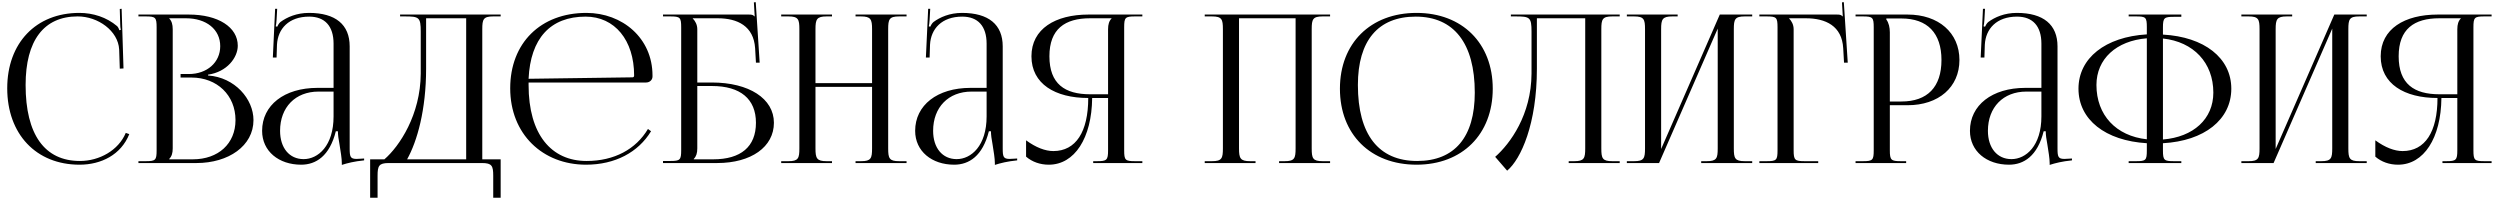 <?xml version="1.0" encoding="UTF-8"?> <svg xmlns="http://www.w3.org/2000/svg" width="230" height="19" viewBox="0 0 230 19" fill="none"> <path d="M0.665 8.122C0.665 3.961 3.306 1.187 7.296 1.187C8.569 1.187 9.804 1.586 10.773 2.403C10.868 2.498 10.944 2.65 10.982 2.783L11.115 2.745C11.077 2.593 11.058 2.403 11.058 2.194L11.02 0.826L11.191 0.807L11.362 6.298L11.02 6.317L10.963 4.55C10.868 2.84 9.025 1.51 7.144 1.51C4.028 1.51 2.356 3.733 2.356 7.818C2.356 12.378 4.104 14.81 7.353 14.81C9.158 14.81 10.906 13.822 11.571 12.226L11.894 12.34C11.134 14.24 9.31 15.152 7.315 15.152C3.325 15.152 0.665 12.34 0.665 8.122ZM15.568 14.658H17.733C20.09 14.658 21.666 13.214 21.666 11.048C21.666 8.768 19.976 7.134 17.619 7.134H16.613V6.811H17.372C19.044 6.811 20.261 5.747 20.261 4.246C20.261 2.707 18.988 1.681 17.107 1.681H15.568V1.7C15.796 1.928 15.89 2.251 15.89 2.688V13.651C15.89 14.088 15.796 14.392 15.568 14.62V14.658ZM12.736 15V14.829H13.402C14.313 14.829 14.409 14.734 14.409 13.822V2.517C14.409 1.605 14.313 1.51 13.402 1.51H12.736V1.339H17.372C20.07 1.339 21.875 2.498 21.875 4.208C21.875 5.291 20.887 6.621 19.14 6.868V6.944C21.61 7.115 23.32 9.11 23.32 11.048C23.32 13.423 21.02 15 18.076 15H12.736ZM30.688 8.084V4.018C30.688 2.403 29.89 1.529 28.446 1.529C26.565 1.529 25.558 2.65 25.482 4.113L25.444 5.291H25.102L25.311 0.807H25.501L25.444 1.814C25.425 2.08 25.406 2.289 25.368 2.422L25.501 2.46C25.52 2.403 25.672 2.118 25.805 2.023C26.394 1.586 27.287 1.187 28.427 1.187C30.878 1.187 32.17 2.27 32.17 4.265V13.651C32.17 14.411 32.227 14.62 32.797 14.62C32.911 14.62 33.177 14.601 33.177 14.601L33.5 14.582V14.753C32.588 14.848 31.98 15 31.448 15.171V15.019C31.448 14.563 31.334 13.917 31.239 13.309C31.144 12.834 31.087 12.378 31.087 12.074H30.897C30.327 14.354 29.073 15.152 27.705 15.152C25.653 15.152 24.114 13.917 24.114 12.036C24.114 9.68 26.147 8.084 29.206 8.084H30.688ZM30.688 8.426H29.301C27.173 8.426 25.767 9.87 25.767 12.036C25.767 13.613 26.622 14.639 27.933 14.639C29.263 14.639 30.688 13.423 30.688 10.706V8.426ZM34.053 14.658H35.364C36.751 13.461 38.689 10.554 38.708 6.773V2.916C38.708 1.586 38.556 1.51 37.226 1.51H36.808V1.339H46.061V1.51H45.377C44.465 1.51 44.37 1.776 44.37 2.688V14.658H46.061V18.192H45.377V16.178C45.377 15.266 45.263 15 44.351 15H35.763C34.851 15 34.737 15.266 34.737 16.178V18.192H34.053V14.658ZM37.454 14.658H42.888V1.681H39.202V6.317C39.202 10.098 38.385 12.986 37.454 14.658ZM48.63 7.59C48.63 7.666 48.63 7.742 48.63 7.818C48.63 12.378 50.72 14.81 53.969 14.81C56.515 14.81 58.51 13.727 59.612 11.865L59.897 12.074C58.719 14.012 56.591 15.152 53.912 15.152C49.922 15.152 46.939 12.34 46.939 8.122C46.939 3.961 49.732 1.187 53.95 1.187C57.256 1.187 60.03 3.505 60.03 6.944V7.039C60.03 7.362 59.764 7.59 59.441 7.59H48.63ZM48.63 7.248L58.187 7.115C58.282 7.115 58.339 7.058 58.339 6.944C58.339 3.695 56.553 1.529 53.874 1.529C50.625 1.529 48.801 3.543 48.63 7.248ZM60.997 15V14.81H61.662C62.574 14.81 62.669 14.715 62.669 13.803V2.517C62.669 1.605 62.574 1.51 61.662 1.51H60.997V1.339H68.901C69.205 1.339 69.281 1.377 69.414 1.51H69.433L69.357 0.218L69.528 0.199L69.889 5.766H69.547L69.471 4.436C69.338 2.403 67.856 1.681 66.032 1.681H63.733V1.7C63.961 1.928 64.151 2.27 64.151 2.688V7.59H65.481C68.92 7.59 71.2 9.072 71.2 11.295C71.2 13.518 69.11 15 65.975 15H60.997ZM64.151 7.913V13.651C64.151 14.088 64.056 14.392 63.828 14.62V14.658H65.614C68.16 14.658 69.547 13.499 69.547 11.295C69.547 9.11 68.122 7.913 65.5 7.913H64.151ZM71.87 15V14.829H72.535C73.447 14.829 73.542 14.563 73.542 13.651V2.688C73.542 1.776 73.447 1.51 72.535 1.51H71.87V1.339H76.544V1.51H76.05C75.138 1.51 75.024 1.776 75.024 2.688V7.647H80.23V2.688C80.23 1.776 80.116 1.51 79.204 1.51H78.71V1.339H83.403V1.51H82.719C81.807 1.51 81.712 1.776 81.712 2.688V13.651C81.712 14.563 81.807 14.829 82.719 14.829H83.403V15H78.71V14.829H79.223C80.135 14.829 80.23 14.563 80.23 13.651V7.989H75.024V13.651C75.024 14.563 75.138 14.829 76.05 14.829H76.544V15H71.87ZM90.768 8.084V4.018C90.768 2.403 89.97 1.529 88.526 1.529C86.645 1.529 85.638 2.65 85.562 4.113L85.524 5.291H85.182L85.391 0.807H85.581L85.524 1.814C85.505 2.08 85.486 2.289 85.448 2.422L85.581 2.46C85.6 2.403 85.752 2.118 85.885 2.023C86.474 1.586 87.367 1.187 88.507 1.187C90.958 1.187 92.25 2.27 92.25 4.265V13.651C92.25 14.411 92.307 14.62 92.877 14.62C92.991 14.62 93.257 14.601 93.257 14.601L93.58 14.582V14.753C92.668 14.848 92.06 15 91.528 15.171V15.019C91.528 14.563 91.414 13.917 91.319 13.309C91.224 12.834 91.167 12.378 91.167 12.074H90.977C90.407 14.354 89.153 15.152 87.785 15.152C85.733 15.152 84.194 13.917 84.194 12.036C84.194 9.68 86.227 8.084 89.286 8.084H90.768ZM90.768 8.426H89.381C87.253 8.426 85.847 9.87 85.847 12.036C85.847 13.613 86.702 14.639 88.013 14.639C89.343 14.639 90.768 13.423 90.768 10.706V8.426ZM100.574 15V14.829H100.916C101.828 14.829 101.942 14.734 101.942 13.822V9.015H100.479C100.441 12.701 98.864 15.152 96.489 15.152C95.71 15.152 94.969 14.905 94.399 14.411V12.91C95.311 13.575 96.166 13.898 96.907 13.898C98.978 13.898 100.118 12.131 100.118 9.015C97.078 9.015 94.893 7.723 94.893 5.177C94.893 2.65 97.097 1.339 100.137 1.339H105.096V1.51H104.431C103.519 1.51 103.424 1.605 103.424 2.517V13.822C103.424 14.734 103.519 14.829 104.431 14.829H105.096V15H100.574ZM101.942 8.673V2.688C101.942 2.251 102.037 1.928 102.265 1.7V1.681H100.289C97.971 1.681 96.546 2.669 96.546 5.177C96.546 7.723 97.971 8.673 100.289 8.673H101.942ZM110.835 15V14.829H111.5C112.412 14.829 112.507 14.563 112.507 13.651V2.688C112.507 1.776 112.412 1.51 111.5 1.51H110.835V1.339H122.368V1.51H121.684C120.772 1.51 120.677 1.776 120.677 2.688V13.651C120.677 14.563 120.772 14.829 121.684 14.829H122.368V15H117.675V14.829H118.188C119.1 14.829 119.195 14.563 119.195 13.651V1.681H113.989V13.651C113.989 14.563 114.103 14.829 115.015 14.829H115.509V15H110.835ZM130.322 15.152C126.085 15.152 123.273 12.359 123.273 8.16C123.273 3.98 126.085 1.187 130.322 1.187C134.521 1.187 137.333 3.98 137.333 8.16C137.333 12.359 134.521 15.152 130.322 15.152ZM130.379 14.81C133.818 14.81 135.68 12.625 135.68 8.521C135.68 3.98 133.761 1.529 130.246 1.529C126.788 1.529 124.926 3.733 124.926 7.818C124.926 12.378 126.826 14.81 130.379 14.81ZM139 1.339H140.634H145.84H149.013V1.51H148.329C147.417 1.51 147.322 1.776 147.322 2.688V13.651C147.322 14.563 147.417 14.829 148.329 14.829H149.013V15H144.32V14.829H144.833C145.745 14.829 145.84 14.563 145.84 13.651V1.681H141.394V6.317C141.394 11.39 139.931 14.639 138.658 15.703L137.556 14.43C138.943 13.214 140.881 10.554 140.9 6.773V2.916C140.9 1.586 140.748 1.51 139.418 1.51H139V1.339ZM149.67 15V14.829H150.335C151.247 14.829 151.342 14.563 151.342 13.651V2.688C151.342 1.776 151.247 1.51 150.335 1.51H149.67V1.339H154.344V1.51H153.85C152.938 1.51 152.824 1.776 152.824 2.688V13.708L158.22 1.339H161.203V1.51H160.519C159.607 1.51 159.512 1.776 159.512 2.688V13.651C159.512 14.563 159.607 14.829 160.519 14.829H161.203V15H156.51V14.829H157.023C157.935 14.829 158.03 14.563 158.03 13.651V2.631L152.634 15H149.67ZM161.861 15V14.829H162.526C163.438 14.829 163.533 14.734 163.533 13.822V2.517C163.533 1.605 163.438 1.51 162.526 1.51H161.861V1.339H169.005C169.309 1.339 169.385 1.377 169.518 1.51H169.537L169.461 0.218L169.632 0.199L169.993 5.766H169.651L169.575 4.436C169.461 2.384 167.96 1.681 166.136 1.681H164.597V1.7C164.825 1.928 165.015 2.27 165.015 2.688V13.822C165.015 14.734 165.129 14.829 166.041 14.829H167.276V15H161.861ZM173.542 1.7V1.795C173.77 2.099 173.865 2.536 173.865 2.973V9.338H174.929C177.323 9.338 178.615 8.008 178.615 5.519C178.615 3.049 177.323 1.7 174.929 1.7H173.542ZM170.711 15V14.829H171.376C172.288 14.829 172.383 14.734 172.383 13.822V2.517C172.383 1.605 172.288 1.51 171.376 1.51H170.711V1.339H175.499C178.349 1.339 180.268 3.011 180.268 5.519C180.268 8.027 178.349 9.68 175.499 9.68H173.865V13.822C173.865 14.734 173.979 14.829 174.891 14.829H175.366V15H170.711ZM187.809 8.084V4.018C187.809 2.403 187.011 1.529 185.567 1.529C183.686 1.529 182.679 2.65 182.603 4.113L182.565 5.291H182.223L182.432 0.807H182.622L182.565 1.814C182.546 2.08 182.527 2.289 182.489 2.422L182.622 2.46C182.641 2.403 182.793 2.118 182.926 2.023C183.515 1.586 184.408 1.187 185.548 1.187C187.999 1.187 189.291 2.27 189.291 4.265V13.651C189.291 14.411 189.348 14.62 189.918 14.62C190.032 14.62 190.298 14.601 190.298 14.601L190.621 14.582V14.753C189.709 14.848 189.101 15 188.569 15.171V15.019C188.569 14.563 188.455 13.917 188.36 13.309C188.265 12.834 188.208 12.378 188.208 12.074H188.018C187.448 14.354 186.194 15.152 184.826 15.152C182.774 15.152 181.235 13.917 181.235 12.036C181.235 9.68 183.268 8.084 186.327 8.084H187.809ZM187.809 8.426H186.422C184.294 8.426 182.888 9.87 182.888 12.036C182.888 13.613 183.743 14.639 185.054 14.639C186.384 14.639 187.809 13.423 187.809 10.706V8.426ZM195.837 15V14.829H196.502C197.414 14.829 197.509 14.753 197.509 13.841V13.176C193.69 12.948 191.22 11.01 191.22 8.16C191.22 5.348 193.69 3.391 197.509 3.163V2.498C197.509 1.586 197.414 1.51 196.502 1.51H195.837V1.339H200.682V1.548H200.017C199.105 1.548 198.991 1.624 198.991 2.536V3.182C202.791 3.391 205.28 5.329 205.28 8.16C205.28 11.01 202.791 12.967 198.991 13.176V13.841C198.991 14.753 199.105 14.829 200.017 14.829H200.682V15H195.837ZM198.991 3.543V12.834C201.784 12.606 203.627 10.953 203.627 8.521C203.627 5.766 201.803 3.847 198.991 3.543ZM197.509 12.815V3.524C194.697 3.752 192.873 5.424 192.873 7.818C192.873 10.592 194.678 12.511 197.509 12.815ZM206.206 15V14.829H206.871C207.783 14.829 207.878 14.563 207.878 13.651V2.688C207.878 1.776 207.783 1.51 206.871 1.51H206.206V1.339H210.88V1.51H210.386C209.474 1.51 209.36 1.776 209.36 2.688V13.708L214.756 1.339H217.739V1.51H217.055C216.143 1.51 216.048 1.776 216.048 2.688V13.651C216.048 14.563 216.143 14.829 217.055 14.829H217.739V15H213.046V14.829H213.559C214.471 14.829 214.566 14.563 214.566 13.651V2.631L209.17 15H206.206ZM224.705 15V14.829H225.047C225.959 14.829 226.073 14.734 226.073 13.822V9.015H224.61C224.572 12.701 222.995 15.152 220.62 15.152C219.841 15.152 219.1 14.905 218.53 14.411V12.91C219.442 13.575 220.297 13.898 221.038 13.898C223.109 13.898 224.249 12.131 224.249 9.015C221.209 9.015 219.024 7.723 219.024 5.177C219.024 2.65 221.228 1.339 224.268 1.339H229.227V1.51H228.562C227.65 1.51 227.555 1.605 227.555 2.517V13.822C227.555 14.734 227.65 14.829 228.562 14.829H229.227V15H224.705ZM226.073 8.673V2.688C226.073 2.251 226.168 1.928 226.396 1.7V1.681H224.42C222.102 1.681 220.677 2.669 220.677 5.177C220.677 7.723 222.102 8.673 224.42 8.673H226.073Z" fill="black"></path> </svg> 